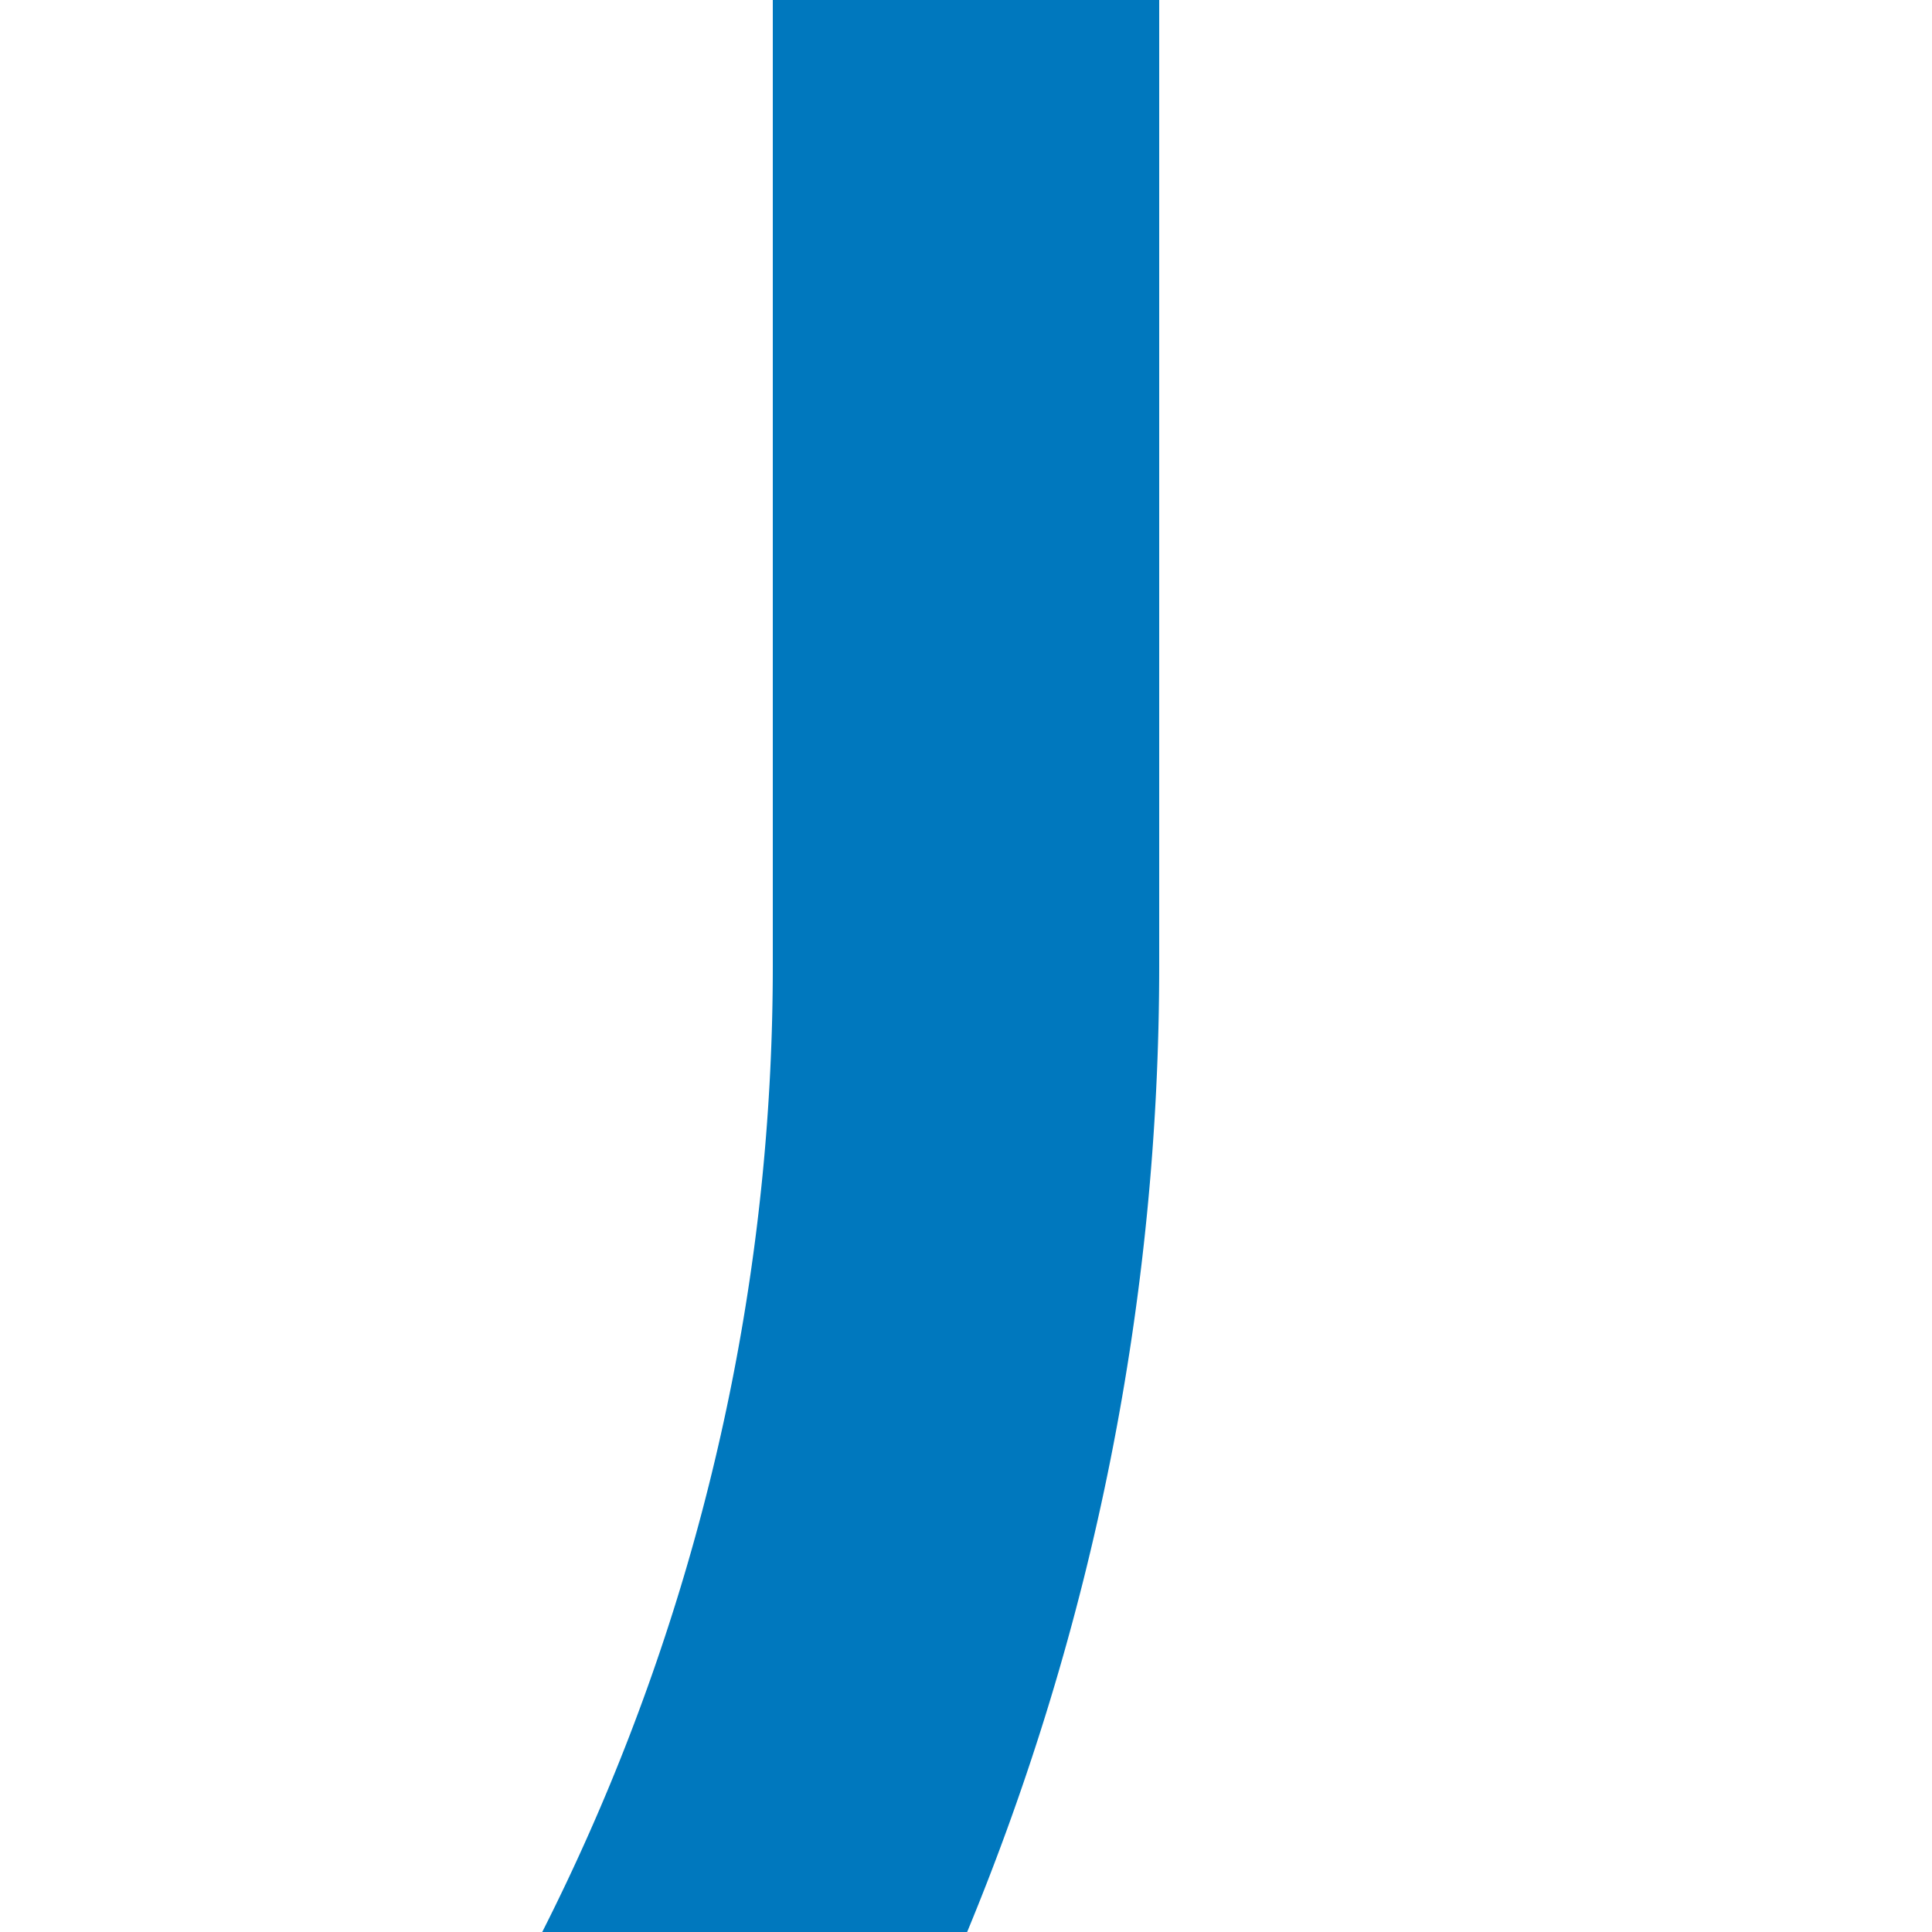 <?xml version="1.0" encoding="UTF-8"?>
<svg xmlns="http://www.w3.org/2000/svg" width="500" height="500">
 <title>STR3~F blue</title>
 <path stroke="#0078BE" d="M 250,0 V 250 A 603.55,603.55 0 0 1 73.22,676.78" stroke-width="100" fill="none"/>
</svg>